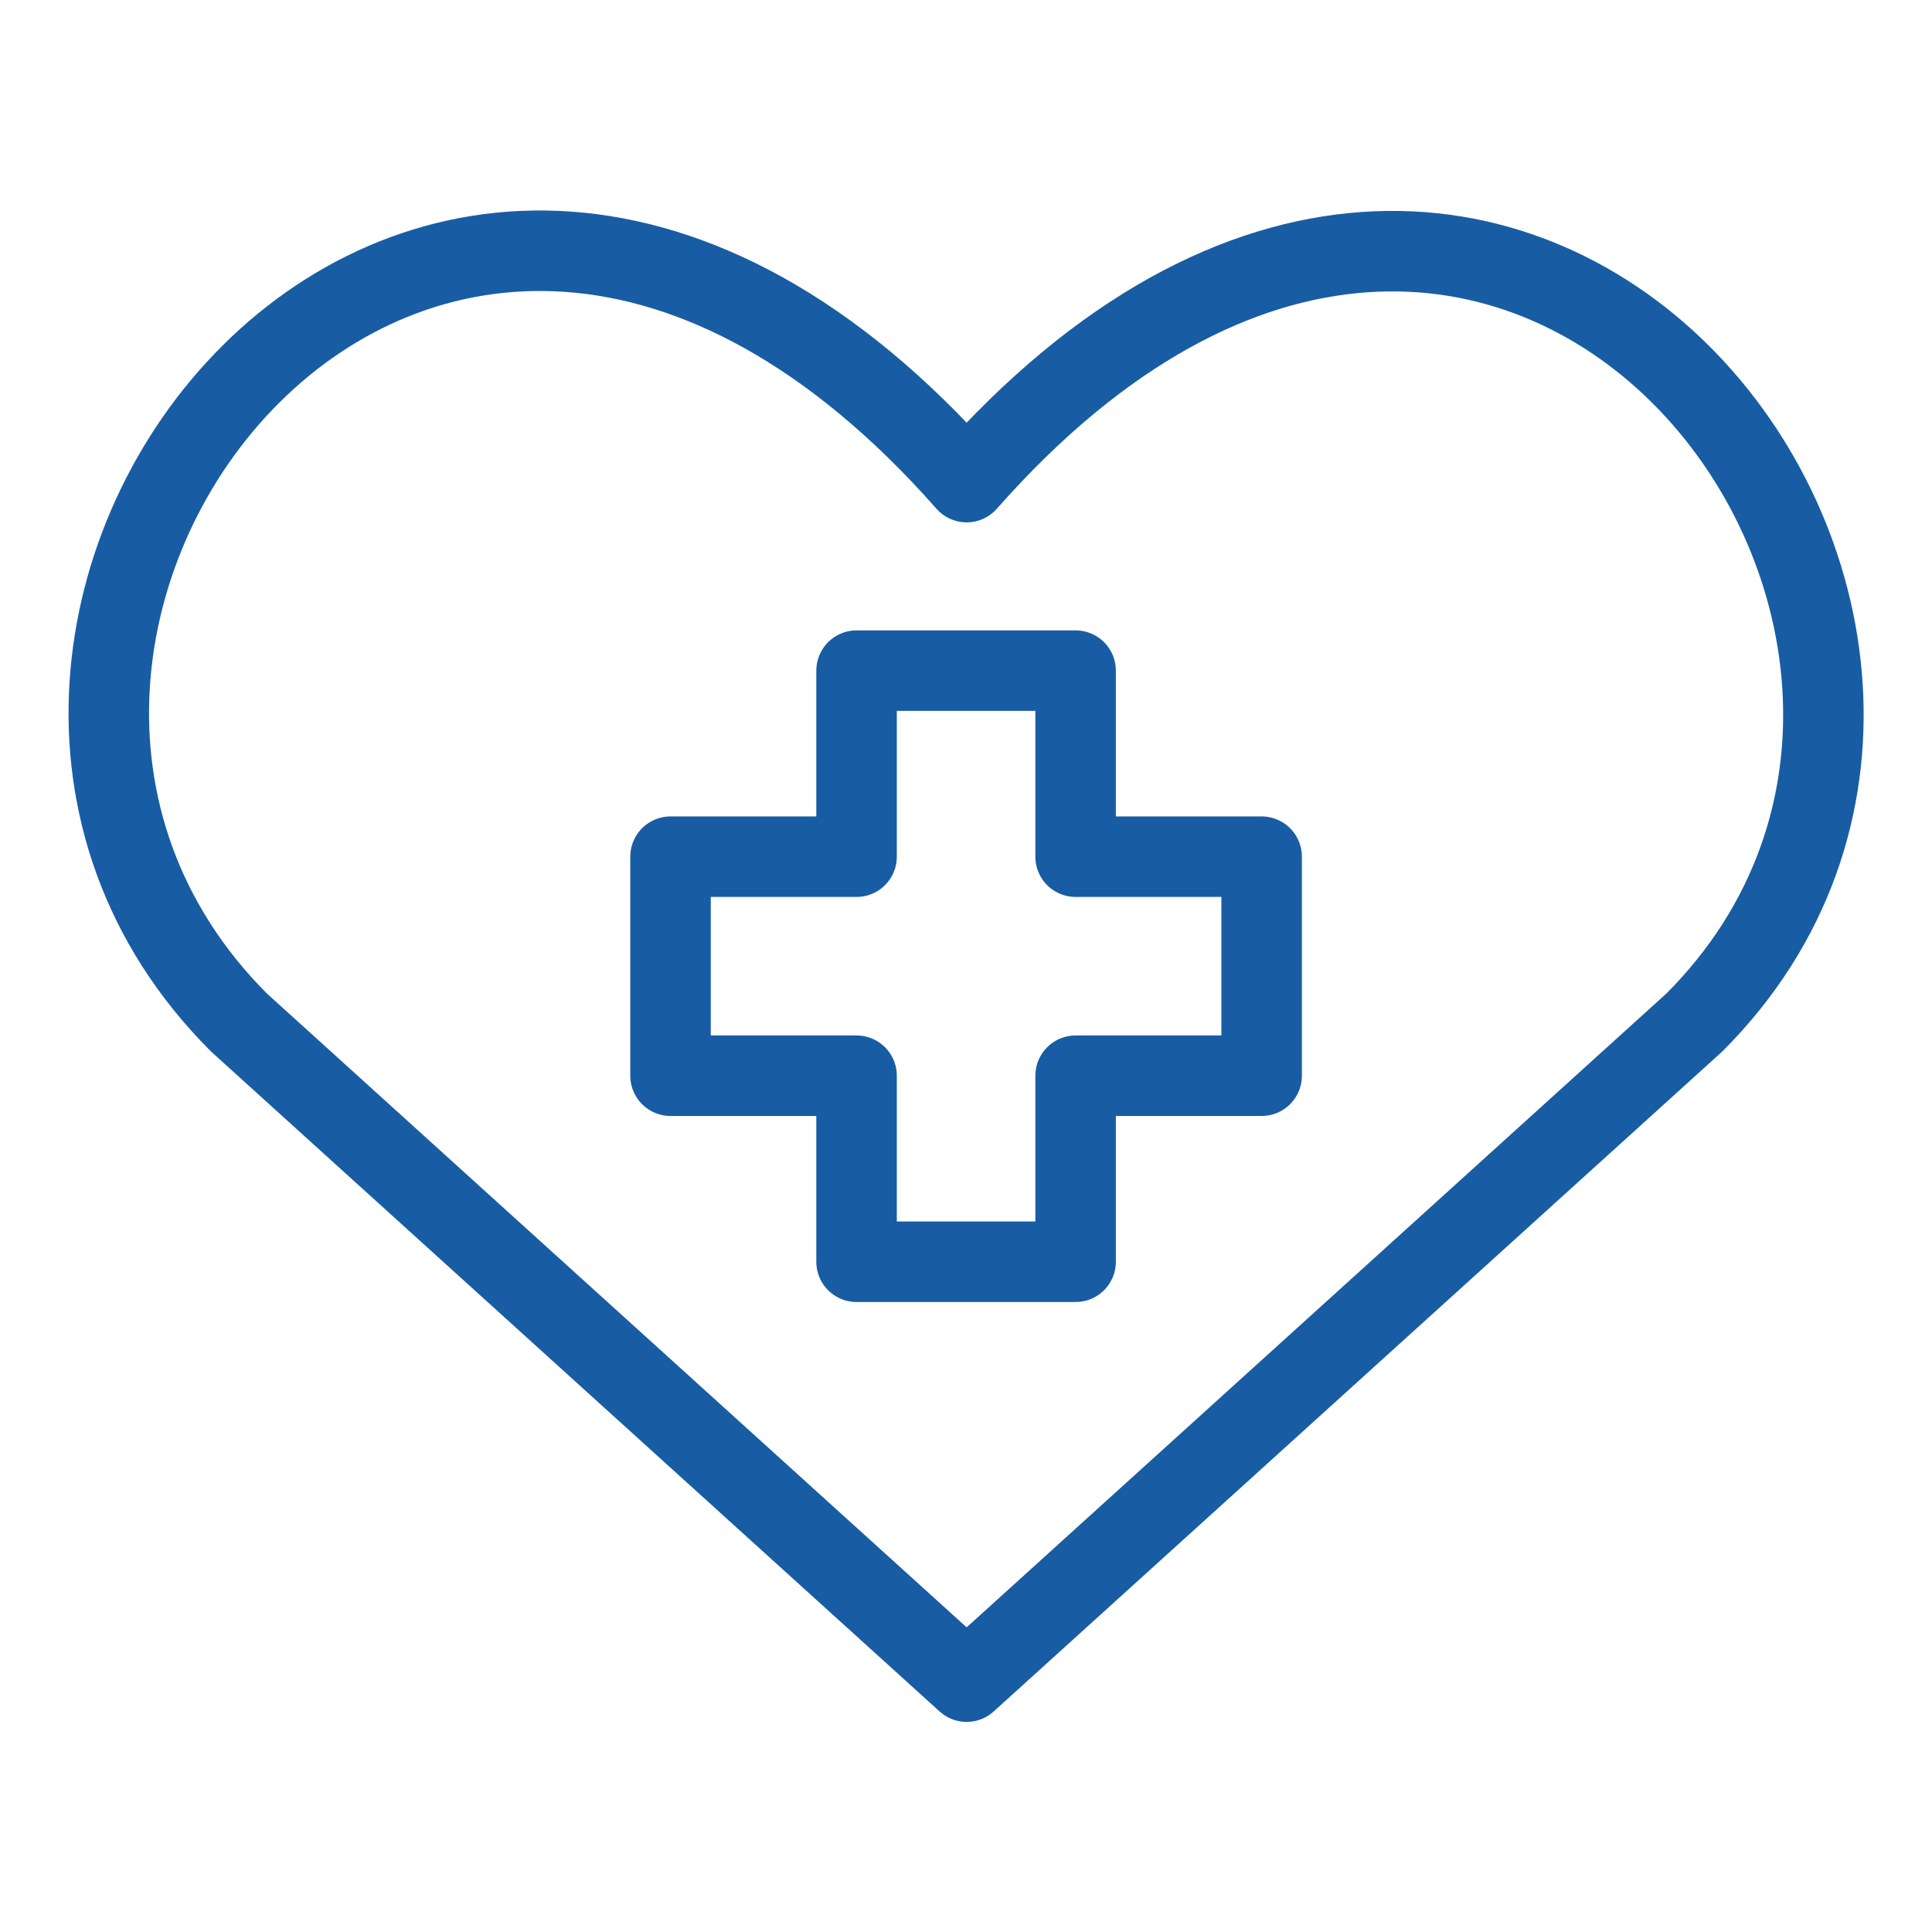 <svg width="48" height="48" viewBox="0 0 48 48" fill="none" xmlns="http://www.w3.org/2000/svg">
<path d="M24.016 41.78L5.938 25.405C-3.887 15.58 10.556 -3.284 24.016 11.978C37.476 -3.284 51.853 15.646 42.094 25.405L24.016 41.78Z" stroke="#185DA3" stroke-width="2" stroke-linecap="round" stroke-linejoin="round"/>
<path d="M26.723 16.662H21.281V21.284H16.659V26.726H21.281V31.348H26.723V26.726H31.345V21.284H26.723V16.662Z" stroke="#185DA3" stroke-width="2" stroke-linecap="round" stroke-linejoin="round"/>
</svg>
